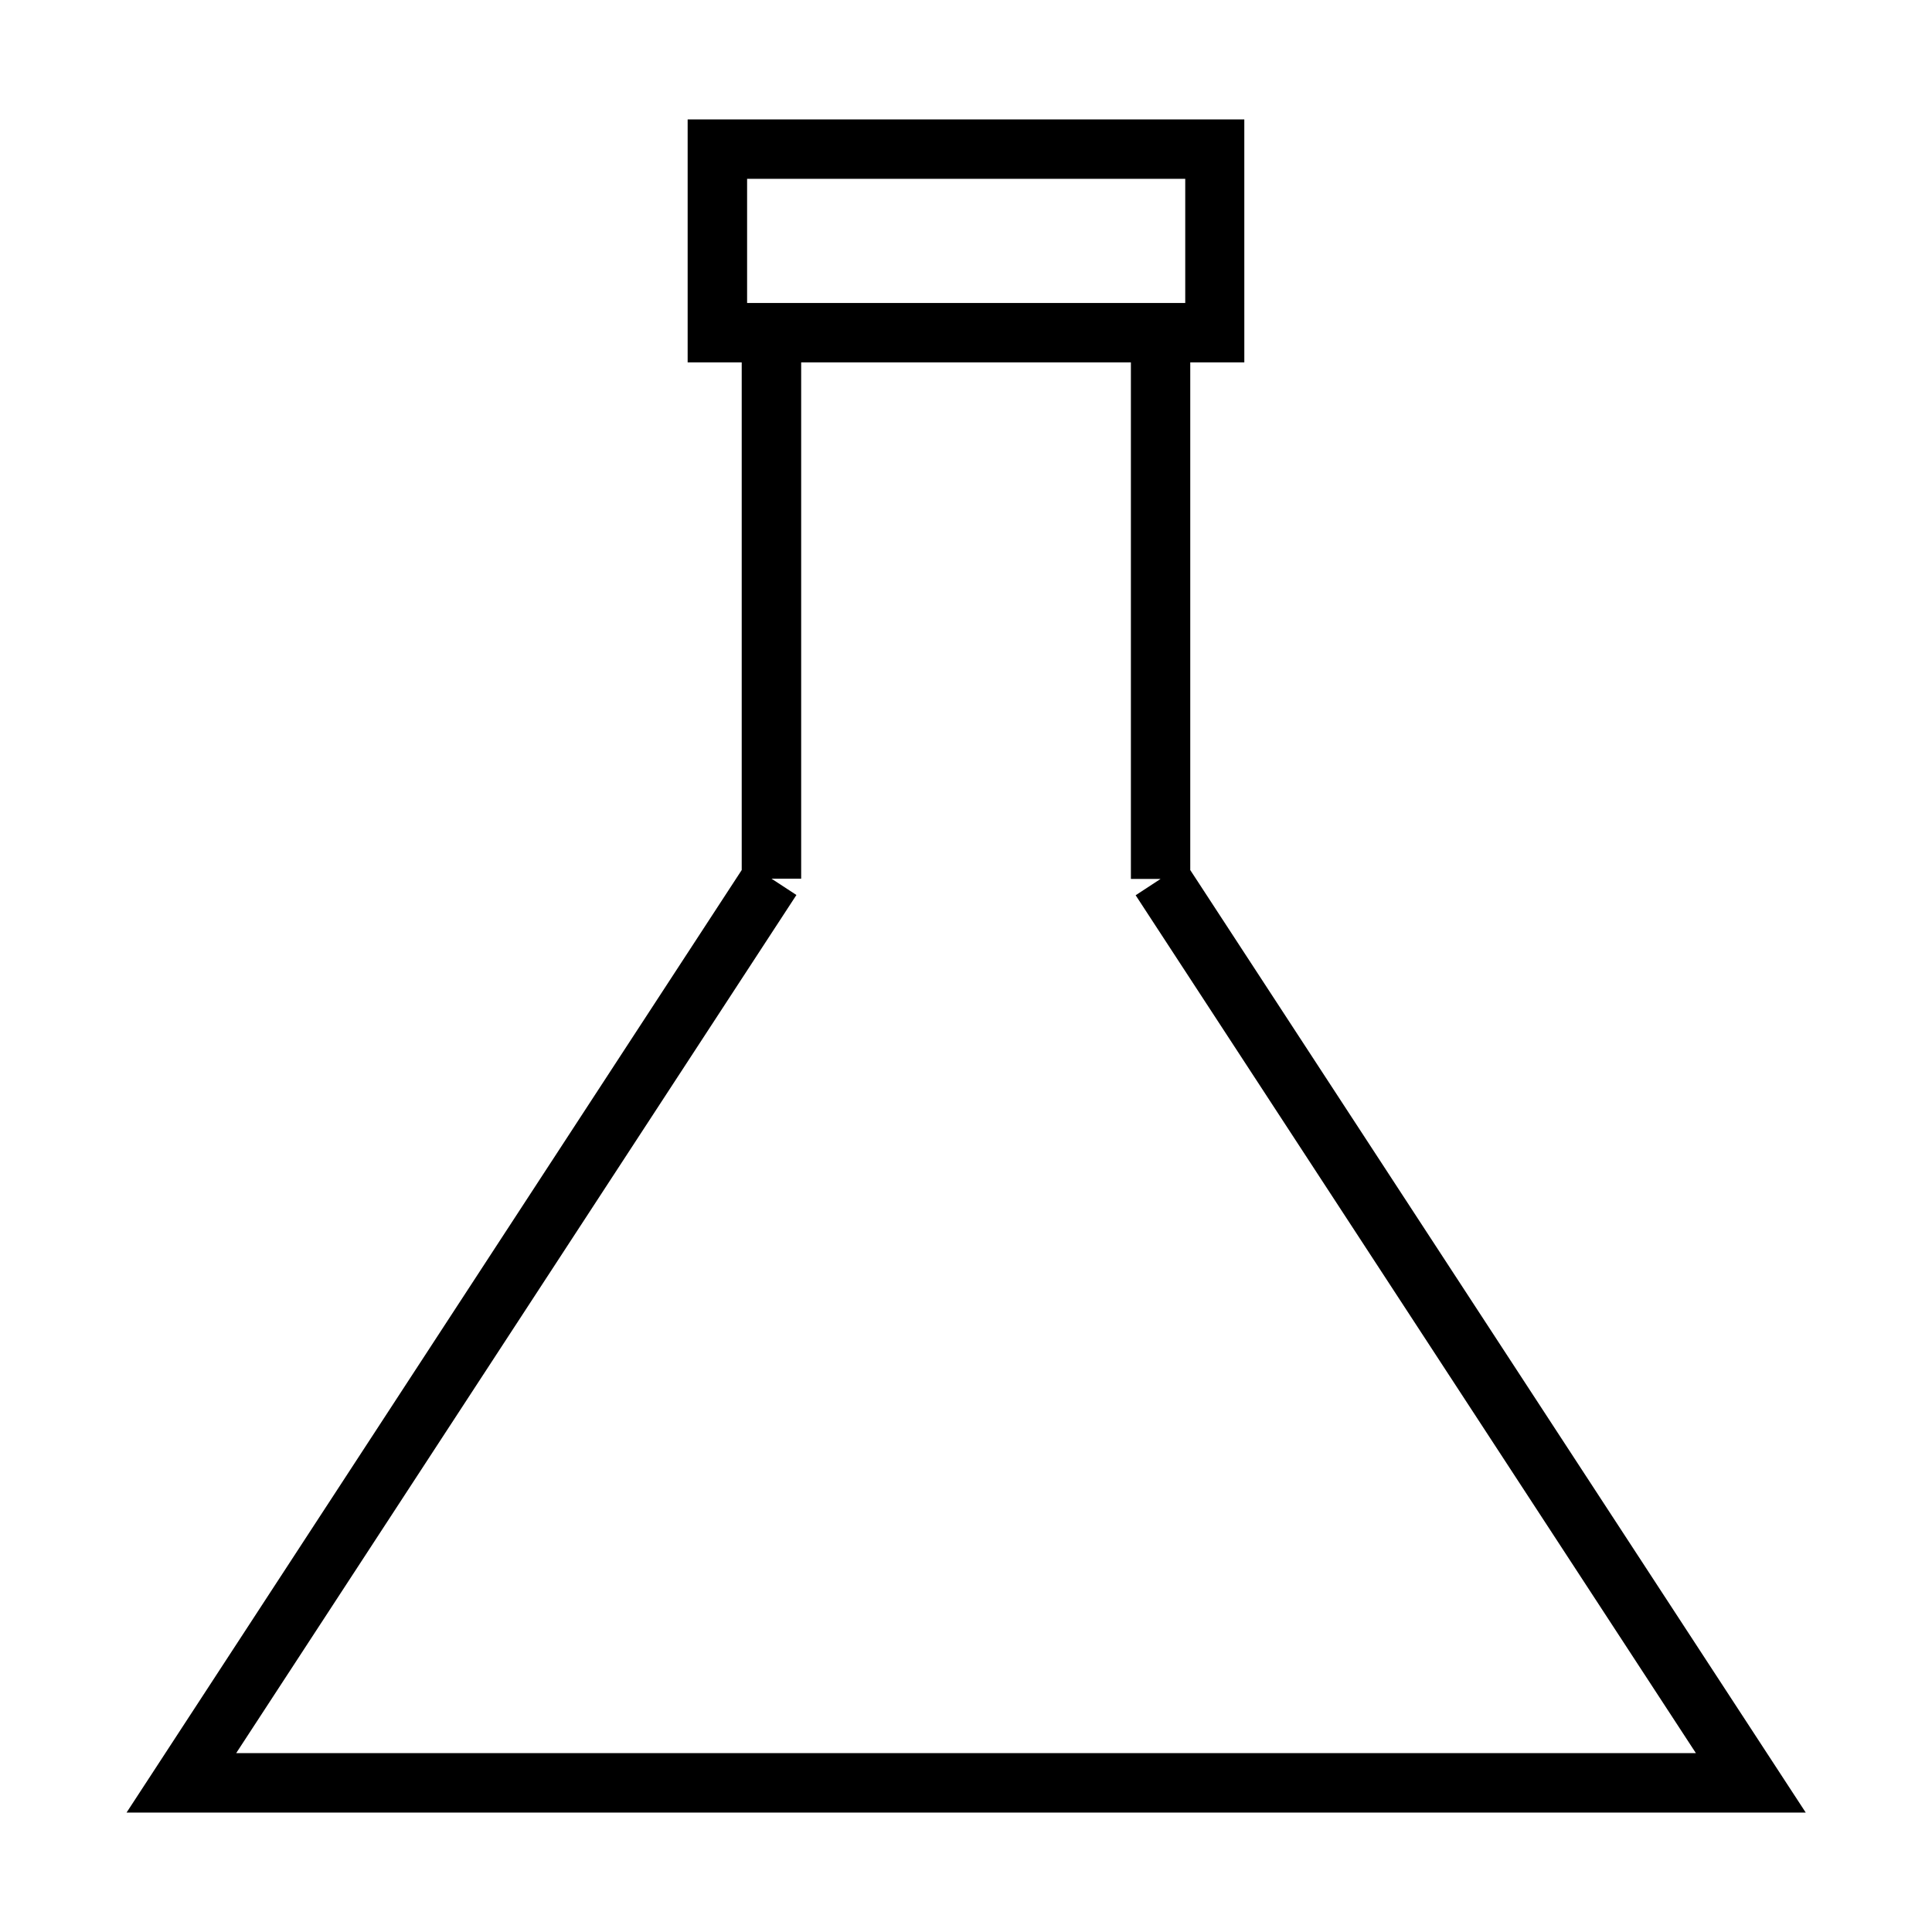 <?xml version="1.0" encoding="UTF-8"?>
<!-- Uploaded to: ICON Repo, www.svgrepo.com, Generator: ICON Repo Mixer Tools -->
<svg fill="#000000" width="800px" height="800px" version="1.1" viewBox="144 144 512 512" xmlns="http://www.w3.org/2000/svg">
 <path d="m177.54 624.35h445l-163.11-249.78v-134.53h14.328l-0.004-64.395h-147.52v64.395h14.328v134.53zm164.45-432.96h116.11v32.906h-116.11zm13.07 189.79-6.613-4.328h7.871v-136.82h87.379v136.89h7.871l-6.613 4.328 148.47 227.34h-386.83z"/>
</svg>